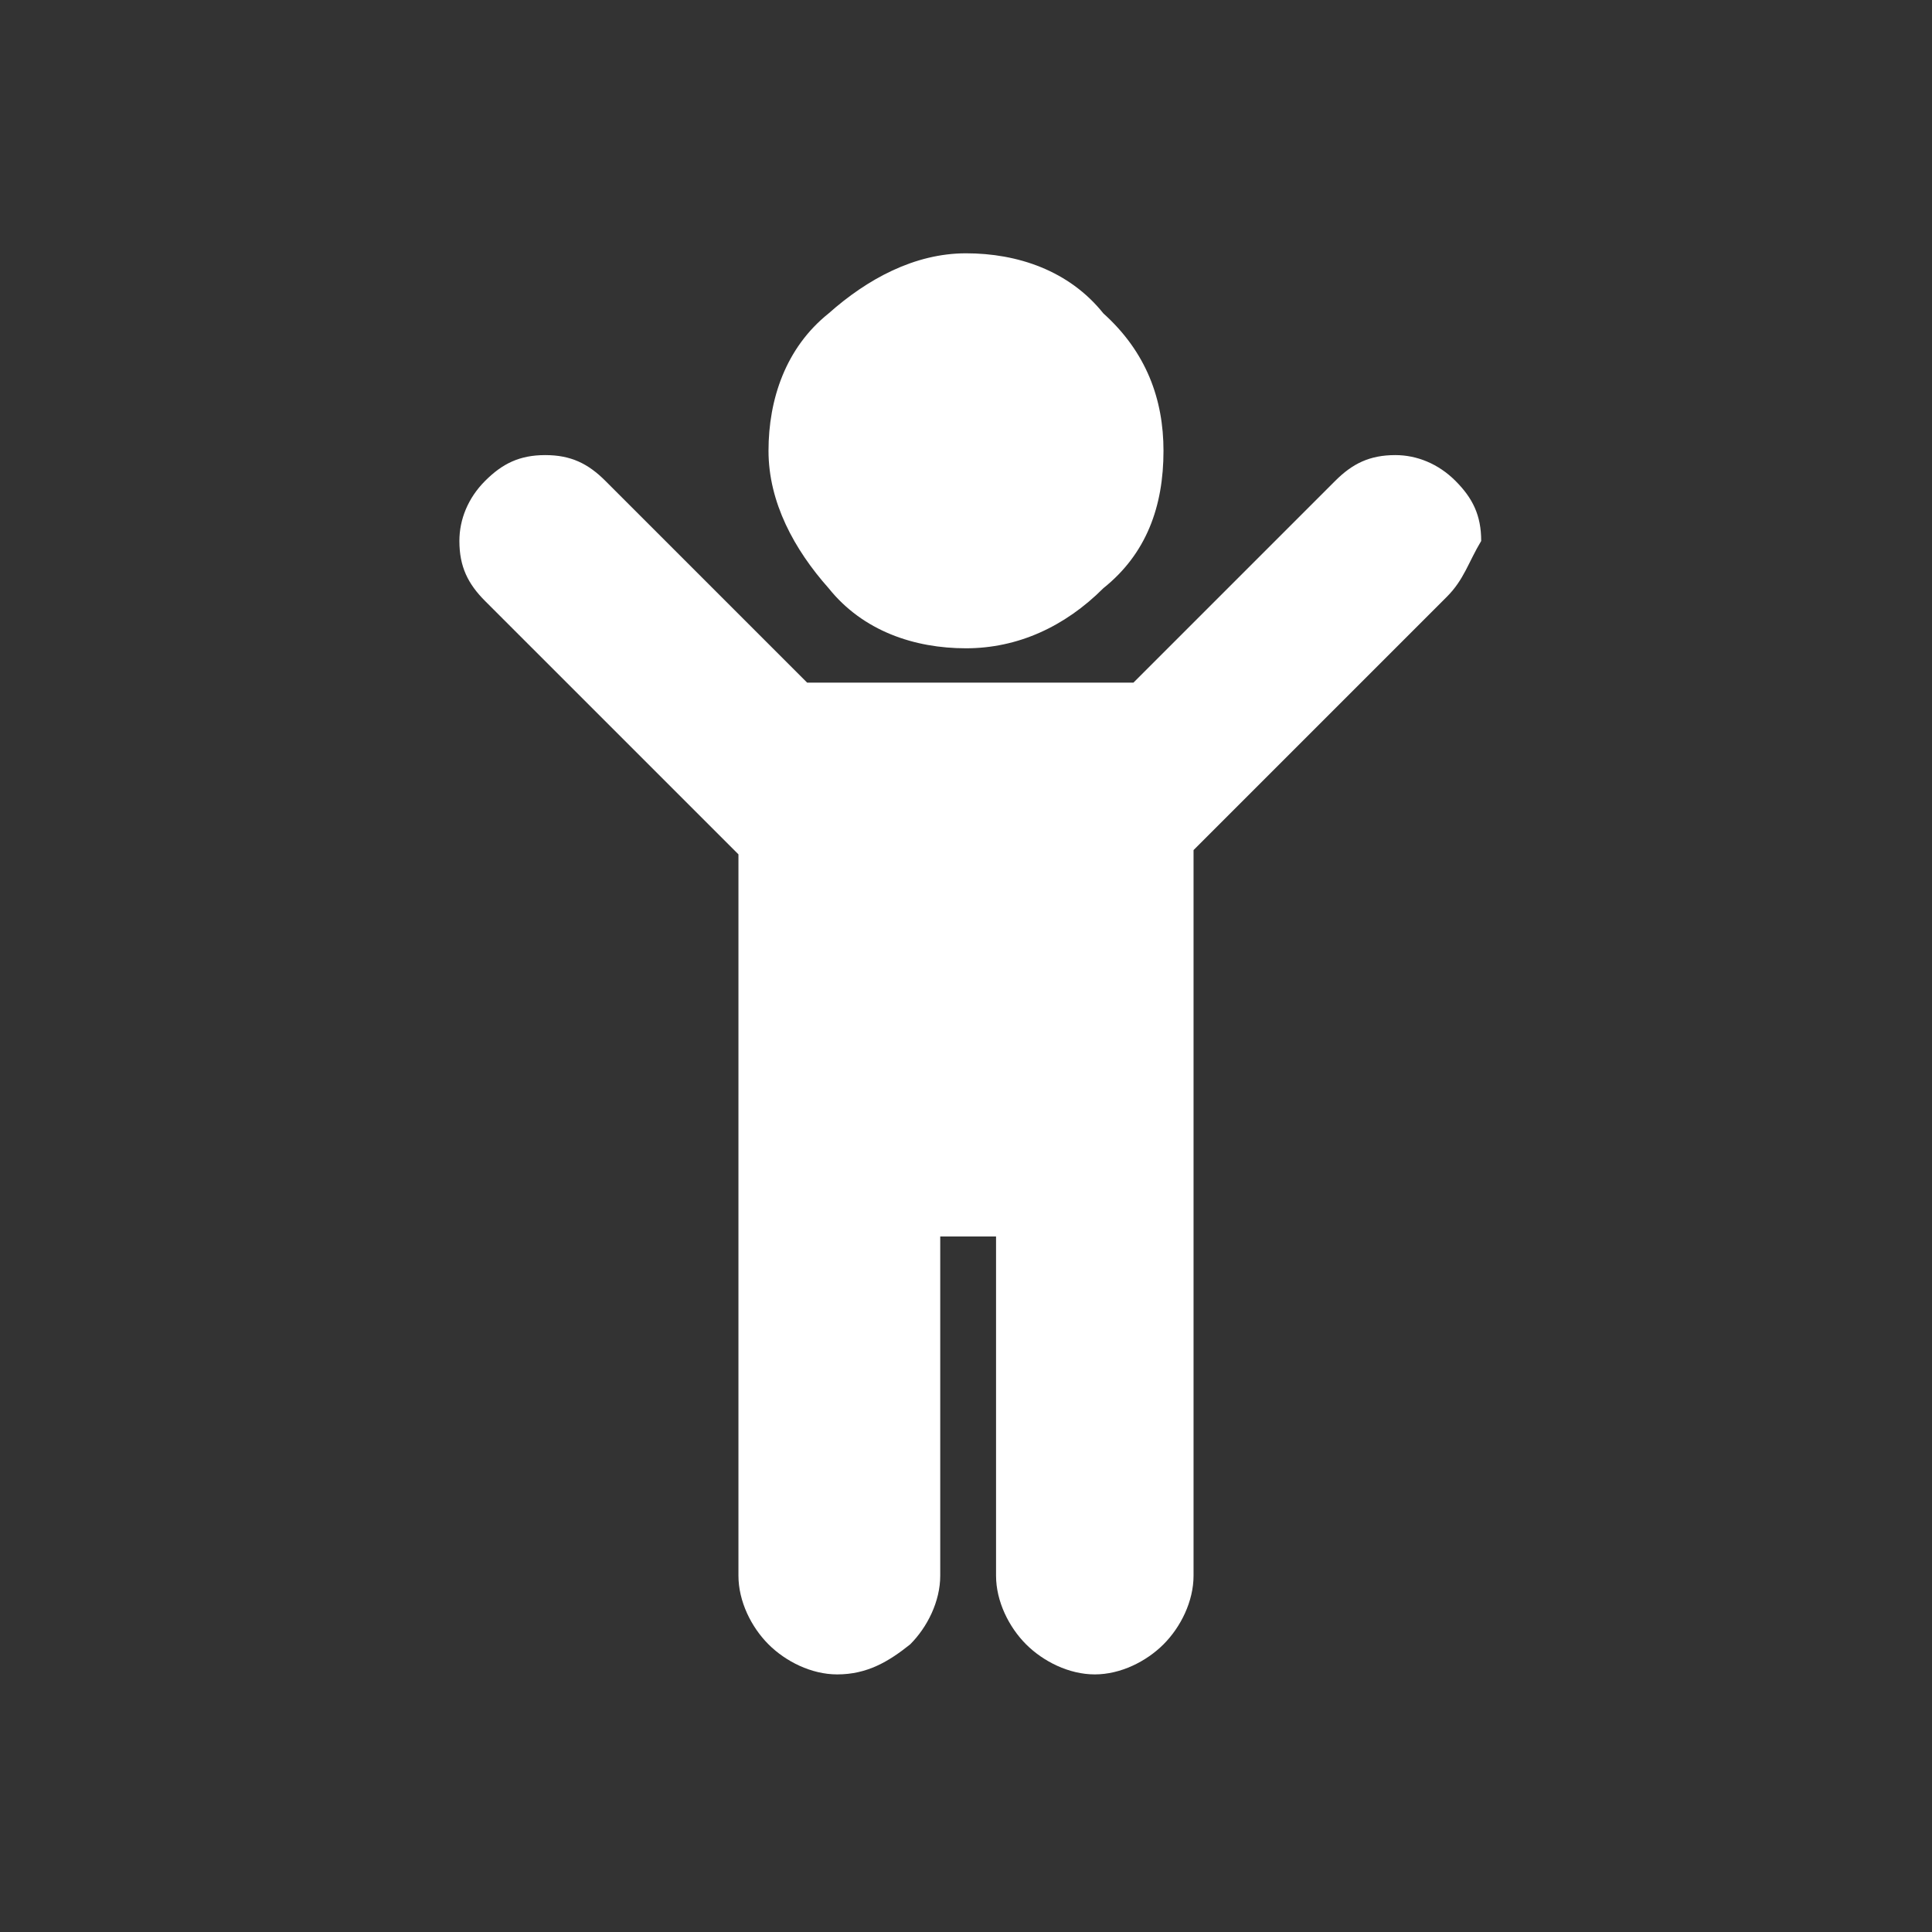 <?xml version="1.0" encoding="utf-8"?>
<!-- Generator: Adobe Illustrator 22.0.1, SVG Export Plug-In . SVG Version: 6.00 Build 0)  -->
<svg version="1.1" id="Layer_1" xmlns="http://www.w3.org/2000/svg" xmlns:xlink="http://www.w3.org/1999/xlink" x="0px" y="0px" width="45" heigth="45"
	 viewBox="0 0 45 45" style="enable-background:new 0 0 45 45;" xml:space="preserve">
<rect x="0" y="0" width="45" height="45" fill="#333333" stroke="none"/>
<style type="text/css">
	.st0{display:none;}
	.st1{display:inline;}
	.st2{fill:#FFFFFF;}
	.st3{display:inline;fill:#FFFFFF;}
	.st4{display:inline;fill:#5CC0D2;}
	.st5{display:inline;fill:#93D5E1;}
	.st6{display:inline;fill:#BEE6ED;}
	.st7{display:inline;fill:#DFF2F6;}
</style>
<g id="Qualität" class="st0">
	<g class="st1">
		<g>
			<path class="st2" d="M30.7,26.7L27,24.3c0.5-1.4,0.4-2.9-0.3-4.2l3.1-2.7c1.7,1.1,3.9,0.8,5.4-0.6c1.7-1.7,1.7-4.5,0-6.2
				s-4.5-1.7-6.2,0c-1.3,1.3-1.6,3.3-0.9,5L25,18.2c-1.5-1-3.3-1.2-5-0.5l-3.5-4.9c1.3-1.7,1.1-4.1-0.4-5.6c-1.7-1.7-4.4-1.7-6,0
				c-1.7,1.7-1.7,4.4,0,6c1.2,1.2,2.9,1.5,4.4,1l3.5,4.9c-1.8,2.1-1.7,5.1,0.3,7.1l0.1,0.1l-3.4,6c-1.4-0.3-3,0-4.1,1.2
				c-1.7,1.7-1.7,4.5,0,6.2s4.5,1.7,6.2,0c1.7-1.7,1.7-4.4,0.1-6.1l3.4-6c1.7,0.5,3.7,0.1,5-1.2l3.7,2.4c-0.2,1.1,0.1,2.3,0.9,3.2
				c1.4,1.4,3.5,1.4,4.9,0s1.4-3.5,0-4.9C33.9,25.8,32,25.7,30.7,26.7z M12.4,35.7c-0.1,0.1-0.2,0.2-0.2,0.3
				c-0.1,0.1-0.2,0.2-0.4,0.3s-0.4,0-0.6-0.2c-0.4-0.4-0.3-1.2,0.4-1.8c0.6-0.6,1.4-0.8,1.8-0.4c0.2,0.2,0.2,0.4,0.2,0.6
				c-0.1,0.2-0.2,0.3-0.3,0.4c-0.1,0.1-0.2,0.2-0.3,0.2c-0.1,0.1-0.2,0.2-0.3,0.3C12.6,35.4,12.5,35.5,12.4,35.7z M29.5,11.2
				c0.6-0.6,1.4-0.8,1.8-0.4c0.2,0.2,0.2,0.4,0.2,0.6c-0.1,0.2-0.2,0.3-0.3,0.4C31.1,11.9,31,12,30.9,12c-0.1,0.1-0.2,0.2-0.3,0.3
				c-0.1,0.1-0.2,0.2-0.3,0.3c-0.1,0.1-0.2,0.2-0.2,0.3c-0.1,0.1-0.2,0.2-0.4,0.3c-0.2,0.1-0.4,0-0.6-0.2
				C28.8,12.6,28.9,11.8,29.5,11.2z M11.5,9.3c-0.1,0.1-0.2,0.2-0.2,0.3c-0.1,0.1-0.2,0.2-0.4,0.3s-0.4,0-0.6-0.1
				C9.9,9.4,10,8.6,10.7,8c0.6-0.6,1.4-0.8,1.8-0.4c0.2,0.2,0.2,0.4,0.1,0.6c0,0.2-0.2,0.3-0.3,0.4c-0.1,0.1-0.2,0.2-0.3,0.2
				c-0.1,0.1-0.2,0.2-0.3,0.3C11.7,9.1,11.6,9.2,11.5,9.3z M19.1,19.6c0.8-0.8,1.7-0.9,2.2-0.4c0.2,0.2,0.3,0.4,0.2,0.7
				c-0.1,0.2-0.2,0.4-0.3,0.5c-0.1,0.1-0.2,0.2-0.3,0.3c-0.1,0.1-0.3,0.2-0.4,0.4c-0.1,0.1-0.3,0.3-0.4,0.4s-0.2,0.2-0.3,0.3
				c-0.1,0.1-0.3,0.3-0.5,0.3c-0.2,0.1-0.5,0-0.7-0.2C18.1,21.3,18.3,20.4,19.1,19.6z M31.3,28.9c-0.1,0.1-0.2,0.2-0.3,0.2
				c-0.2,0-0.3,0-0.5-0.1c-0.3-0.3-0.2-1,0.3-1.5s1.1-0.6,1.5-0.3c0.1,0.1,0.2,0.3,0.1,0.5c0,0.1-0.1,0.2-0.2,0.3
				c-0.1,0.1-0.1,0.1-0.2,0.2c-0.1,0.1-0.2,0.2-0.3,0.2c-0.1,0.1-0.2,0.2-0.2,0.3C31.4,28.8,31.3,28.9,31.3,28.9z"/>
		</g>
	</g>
</g>
<g id="Dosierung">
	<path class="st2" d="M33.7,13.9l-5.9,5.9v16.9c0,0.6-0.3,1.2-0.7,1.6c-0.4,0.4-1,0.7-1.6,0.7c-0.6,0-1.2-0.3-1.6-0.7
		c-0.4-0.4-0.7-1-0.7-1.6v-7.9h-1.3v7.9c0,0.6-0.3,1.2-0.7,1.6c-0.5,0.4-1,0.7-1.7,0.7c-0.6,0-1.2-0.3-1.6-0.7
		c-0.4-0.4-0.7-1-0.7-1.6V19.9l-5.9-5.9c-0.4-0.4-0.6-0.8-0.6-1.4c0-0.5,0.2-1,0.6-1.4s0.8-0.6,1.4-0.6s1,0.2,1.4,0.6l4.7,4.7h7.6
		l4.7-4.7c0.4-0.4,0.8-0.6,1.4-0.6c0.5,0,1,0.2,1.4,0.6c0.4,0.4,0.6,0.8,0.6,1.4C34.2,13.1,34.1,13.5,33.7,13.9z M27.1,10.5
		c0,1.3-0.4,2.4-1.4,3.2c-0.9,0.9-2,1.4-3.2,1.4s-2.4-0.4-3.2-1.4c-0.8-0.9-1.4-2-1.4-3.2s0.4-2.4,1.4-3.2c0.9-0.8,2-1.4,3.2-1.4
		s2.4,0.4,3.2,1.4C26.7,8.2,27.1,9.3,27.1,10.5z"/>
</g>
<g id="Konservierungsstoffe" class="st0">
	<path class="st3" d="M22.1,40L22.1,40C5.7,36.5,7.7,12.3,7.7,12.3c8.6,1,13.6-4.4,14.3-5.2V7l0,0l0,0v0.1c0.7,0.8,5.8,6.2,14.3,5.2
		C36.4,12.3,38.5,36.5,22.1,40z M33.4,14.2c-6.9,0.8-10.9-3.3-11.3-4v-0.1l0,0l0,0v0.1c-0.7,0.7-4.7,4.8-11.4,4
		c0,0-1.6,20.2,11.4,22.9l0,0C35.1,34.4,33.4,14.2,33.4,14.2z M22.1,35L22.1,35c-0.3-0.1-0.6-0.1-0.8-0.2L31,24.1
		C30,28.6,27.6,33.8,22.1,35z M17.1,32.4l14.4-15.6c0,0.8,0,2-0.1,3.4L19.1,33.8C18.3,33.5,17.7,32.9,17.1,32.4z M12.6,16
		c5.6,0.7,9-2.8,9.4-3.3v-0.1l0,0l0,0v0.1c0.3,0.4,2.9,3.1,7.2,3.4L15.7,30.6C11.9,24.8,12.6,16,12.6,16z"/>
</g>
<g id="Löslichkeit" class="st0">
	<circle class="st4" cx="11" cy="11" r="3"/>
	<circle class="st4" cx="23" cy="11" r="3"/>
	<circle class="st4" cx="34" cy="11" r="3"/>
	<circle class="st5" cx="17" cy="17" r="3"/>
	<circle class="st5" cx="28" cy="17" r="3"/>
	<circle class="st6" cx="11" cy="23" r="3"/>
	<circle class="st6" cx="23" cy="23" r="3"/>
	<circle class="st6" cx="34" cy="23" r="3"/>
	<circle class="st7" cx="17" cy="28" r="3"/>
	<circle class="st7" cx="28" cy="28" r="3"/>
	<circle class="st3" cx="11" cy="34" r="3"/>
	<circle class="st3" cx="23" cy="34" r="3"/>
	<circle class="st3" cx="34" cy="34" r="3"/>
</g>
<g id="Mischen" class="st0">
	<g class="st1">
		<g>
			<path class="st2" d="M28.5,7.6l8.2-5.7L35.3,0l-9.1,6.3L25.6,12H10.9l2.7,28h15.9l2.7-28h-4.3L28.5,7.6z M13.5,14.3h11.8
				l-0.9,7.1H14.2L13.5,14.3z M16,25.2h2.3v2.3H16V25.2z M19.6,36.2h-2.3v-2.3h2.3V36.2z M22.2,30.8h-2.3v-2.3h2.3V30.8z M26,36.6
				h-2.3v-2.3H26V36.6z M29.7,14.3L29,21.4h-2.2l0.9-7.1H29.7L29.7,14.3z"/>
		</g>
	</g>
</g>
<g id="Süßungsmittel" class="st0">
	<g class="st1">
		<g>
			<path class="st2" d="M42,20.4L42,20.4l-9.2-5.5v-3.5c0-0.2-0.1-0.4-0.3-0.5L23,5.2c-0.2-0.1-0.4-0.1-0.6,0L13,10.8
				c-0.2,0.1-0.3,0.3-0.3,0.5v3.5l-9.2,5.5c-0.2,0.1-0.3,0.3-0.3,0.5V31c0,0.2,0.1,0.4,0.3,0.5l9.5,6.4c0.2,0.1,0.5,0.1,0.7,0
				l9.2-5.5l9.2,5.5C32,38,32.1,38,32.2,38c0.1,0,0.2,0,0.3-0.1l9.5-5.7c0.2-0.1,0.3-0.3,0.3-0.5V20.9C42.3,20.7,42.2,20.5,42,20.4z
				 M12.7,36.2l-8.3-5.6V22l8.3,4.9V36.2z M13.3,25.9l-8.4-5l7.8-4.7v5.2c0,0.2,0.1,0.4,0.3,0.5l3.3,2.3L13.3,25.9z M22.2,31.3
				l-8.3,5V27l3.5-2l4.7,3.2L22.2,31.3L22.2,31.3z M22.2,26.7l-8.3-5.6v-8.7l8.3,5V26.7z M22.8,16.3l-8.3-5l8.3-5l8.3,5L22.8,16.3z
				 M31.6,12.4v9.4l-8.3,5v-9.4L31.6,12.4z M31.6,36.3l-8.3-5v-3.1l0,0l4.8-2.9l3.4,1.7L31.6,36.3L31.6,36.3z M32.2,25.9l-2.8-1.4
				l3.1-1.9c0.2-0.1,0.3-0.3,0.3-0.5v-5.9l7.7,4.7L32.2,25.9z M41.1,31.3l-8.3,5l0,0v-9.4l8.3-4.9V31.3L41.1,31.3z"/>
		</g>
	</g>
</g>
<g id="Verträglichkeit" class="st0">
	<path class="st3" d="M8.8,36H4.7v-0.6c0-7.3,3.4-8.8,6.2-8.8c1.9,0,3.8,0.7,4.6,1.1c1.2-1.2,2.6-1.4,3.7-1.4c0.5,0,0.9,0,1.2,0.1
		c0.5-1.5,2-2.3,2.8-2.7v-2.5c-1.5-0.9-1.9-2.5-2-3.4c-7.4-1.6-8.4-7-8.5-7.2l-0.1-0.5L17.9,8L18,8.7c0,0.1,0.6,2.6,3.6,3.3
		c0.7-1,3.1-3.8,6.7-3.8c2.3,0,4.6,1.1,7,3.4c4.3,4.1,5.6,10.1,3.4,15.5C36.5,32.5,31.6,36,26,36c-0.1,0-0.2,0-0.4,0
		c-0.5,0.1-4.8,0.4-9.7-2.4c-0.4,0.3-1,0.6-1.8,0.6c-1,0-2.1-0.6-3.2-1.6c-0.2-0.2-0.4-0.3-0.6-0.3c-0.7,0-1.4,1.1-1.4,3.1V36H8.8z"
		/>
</g>
<g id="Hilfslinien">
</g>
</svg>
